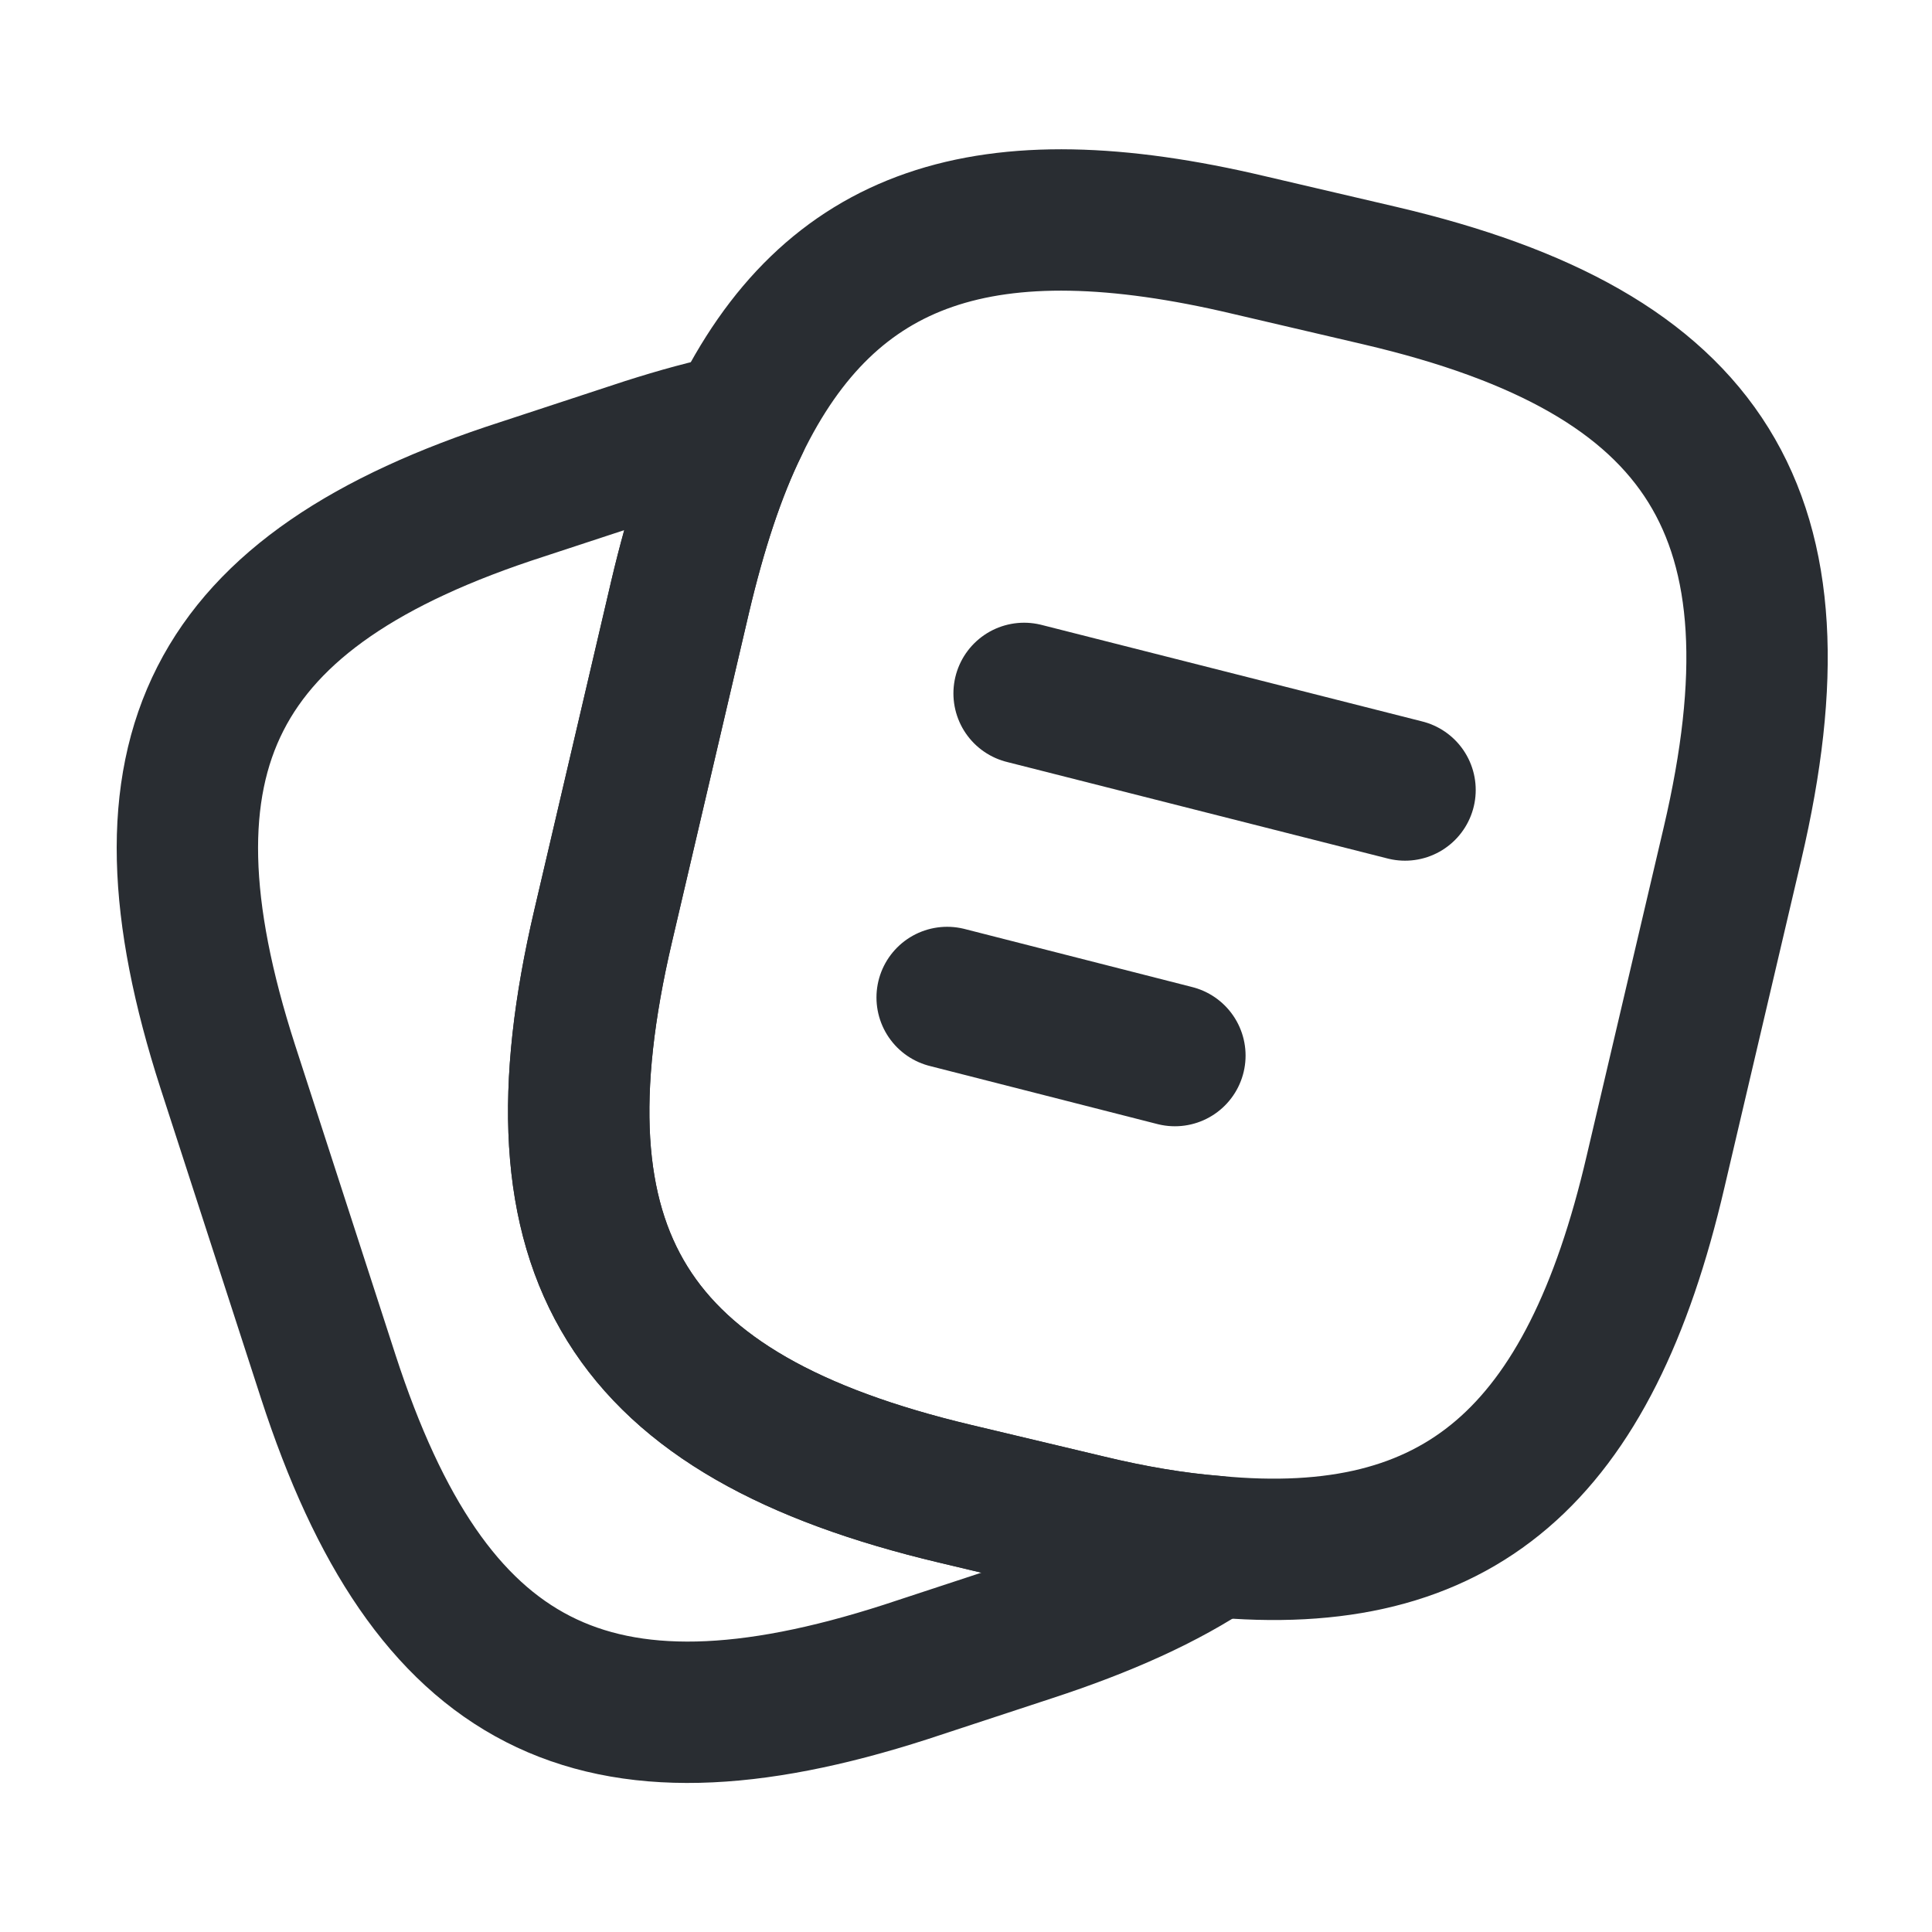 <svg width="41" height="41" viewBox="0 0 41 41" fill="none" xmlns="http://www.w3.org/2000/svg">
<path d="M36.767 17.899L35.133 24.866C33.733 30.882 30.967 33.316 25.767 32.816C24.933 32.749 24.033 32.599 23.067 32.365L20.267 31.699C13.317 30.049 11.167 26.616 12.8 19.649L14.433 12.665C14.767 11.249 15.167 10.015 15.667 8.999C17.617 4.966 20.933 3.882 26.5 5.199L29.283 5.849C36.267 7.482 38.4 10.932 36.767 17.899Z" stroke="#292D32" stroke-width="3" stroke-linecap="round" stroke-linejoin="round"/>
<path d="M25.767 32.817C24.733 33.517 23.433 34.1 21.85 34.617L19.217 35.483C12.6 37.617 9.117 35.833 6.967 29.217L4.833 22.633C2.7 16.017 4.467 12.517 11.083 10.383L13.717 9.517C14.4 9.3 15.05 9.117 15.667 9C15.167 10.017 14.767 11.25 14.433 12.667L12.8 19.65C11.167 26.617 13.317 30.05 20.267 31.7L23.067 32.367C24.033 32.6 24.933 32.75 25.767 32.817Z" stroke="#292D32" stroke-width="3" stroke-linecap="round" stroke-linejoin="round"/>
<path d="M21.733 14.715L29.817 16.765" stroke="#292D32" stroke-width="3" stroke-linecap="round" stroke-linejoin="round"/>
<path d="M20.1 21.168L24.933 22.401" stroke="#292D32" stroke-width="3" stroke-linecap="round" stroke-linejoin="round"/>
</svg>
